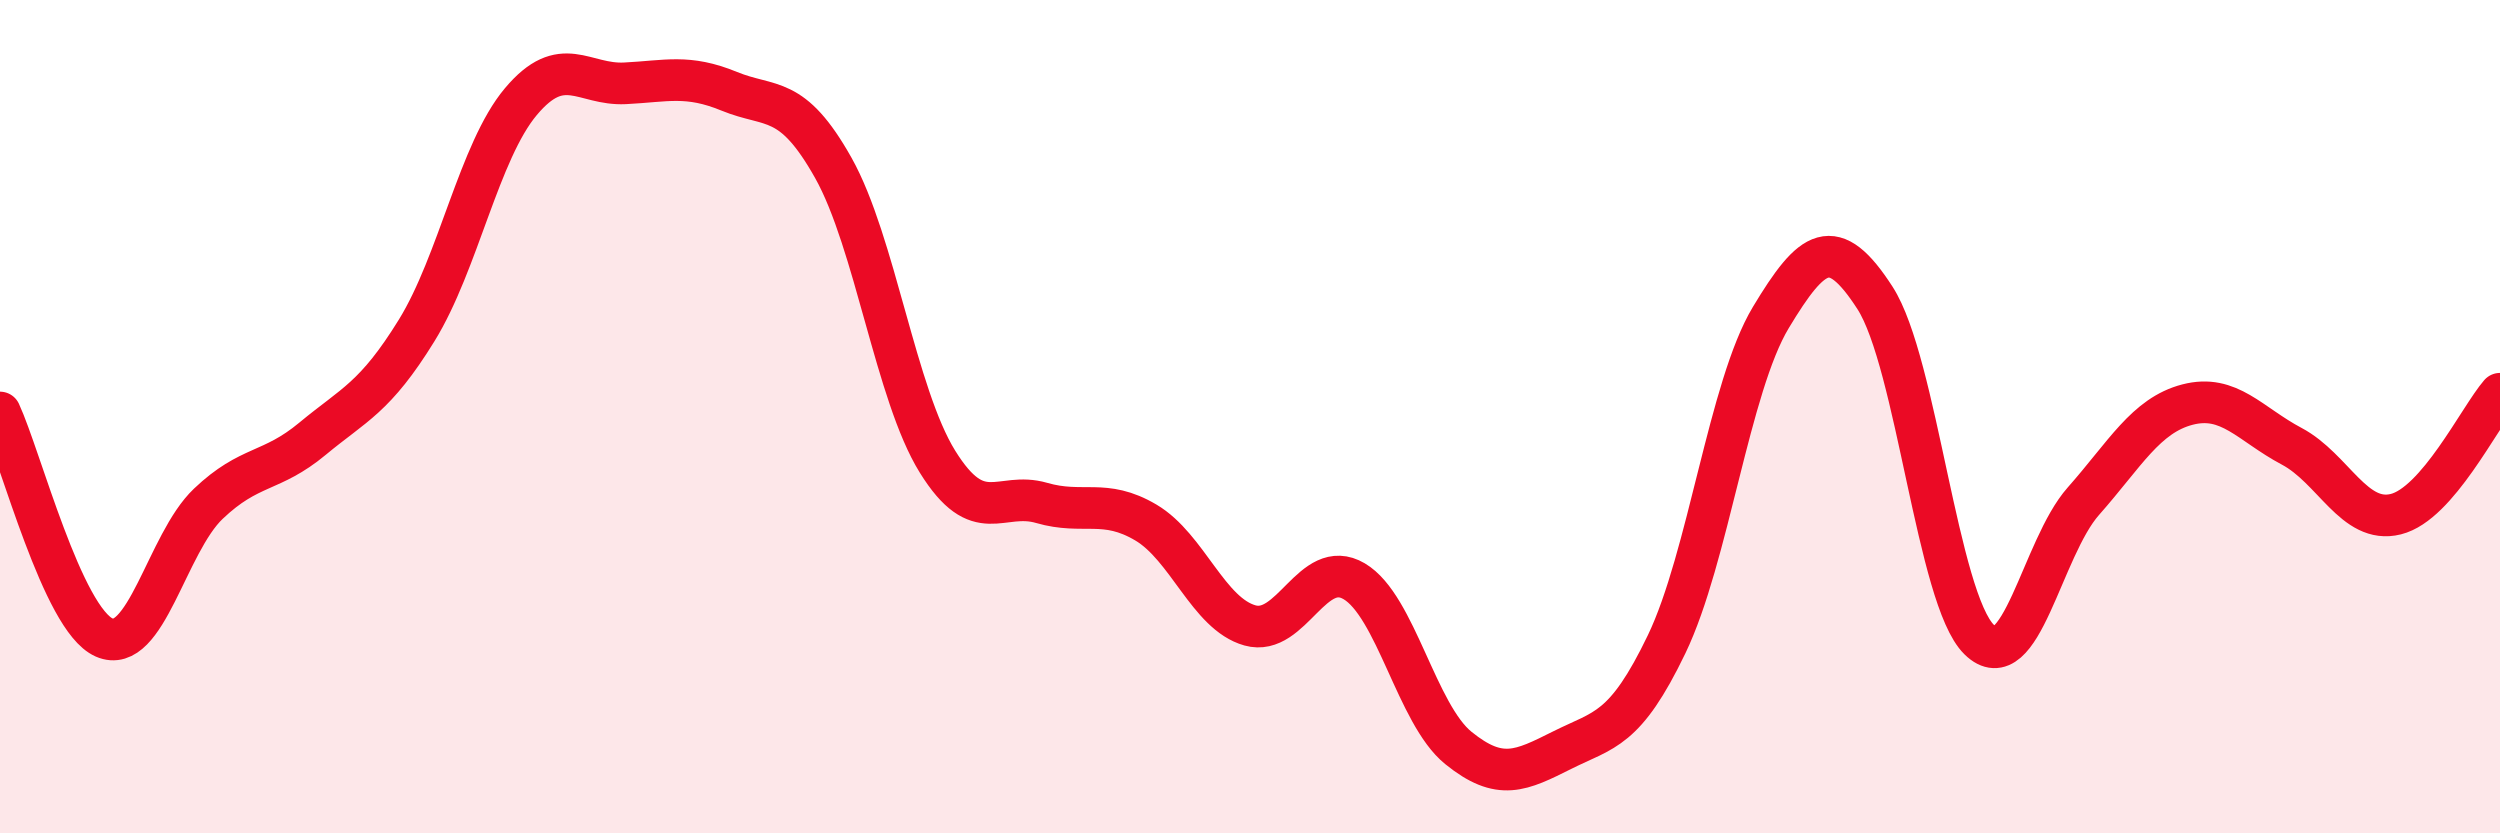 
    <svg width="60" height="20" viewBox="0 0 60 20" xmlns="http://www.w3.org/2000/svg">
      <path
        d="M 0,9.9 C 0.5,10.98 1.5,14.86 2.5,15.3 C 3.5,15.74 4,13.04 5,12.09 C 6,11.14 6.5,11.36 7.5,10.53 C 8.5,9.7 9,9.55 10,7.93 C 11,6.31 11.5,3.63 12.5,2.44 C 13.5,1.25 14,2.05 15,2 C 16,1.95 16.5,1.78 17.5,2.19 C 18.5,2.6 19,2.25 20,4.03 C 21,5.81 21.5,9.47 22.5,11.08 C 23.5,12.69 24,11.78 25,12.07 C 26,12.36 26.5,11.95 27.5,12.54 C 28.5,13.13 29,14.73 30,15.01 C 31,15.29 31.5,13.36 32.5,13.95 C 33.5,14.54 34,17.14 35,17.95 C 36,18.76 36.5,18.5 37.5,18 C 38.5,17.5 39,17.54 40,15.46 C 41,13.38 41.5,9.28 42.5,7.62 C 43.5,5.96 44,5.6 45,7.15 C 46,8.7 46.5,14.37 47.5,15.35 C 48.5,16.33 49,13.16 50,12.03 C 51,10.9 51.5,9.97 52.5,9.71 C 53.5,9.45 54,10.18 55,10.71 C 56,11.24 56.5,12.59 57.5,12.34 C 58.5,12.09 59.5,10.03 60,9.45L60 20L0 20Z"
        fill="#EB0A25"
        opacity="0.1"
        stroke-linecap="round"
        stroke-linejoin="round"
      />
      <path
        d="M 0,9.9 C 0.5,10.98 1.5,14.86 2.5,15.3 C 3.5,15.74 4,13.04 5,12.09 C 6,11.14 6.5,11.36 7.5,10.53 C 8.5,9.7 9,9.55 10,7.93 C 11,6.31 11.5,3.63 12.5,2.44 C 13.5,1.25 14,2.05 15,2 C 16,1.95 16.5,1.78 17.5,2.19 C 18.5,2.6 19,2.25 20,4.03 C 21,5.81 21.5,9.47 22.5,11.08 C 23.5,12.69 24,11.78 25,12.07 C 26,12.36 26.5,11.95 27.5,12.54 C 28.5,13.13 29,14.73 30,15.01 C 31,15.29 31.5,13.36 32.5,13.95 C 33.5,14.54 34,17.14 35,17.95 C 36,18.76 36.5,18.5 37.5,18 C 38.5,17.5 39,17.54 40,15.46 C 41,13.38 41.5,9.28 42.5,7.62 C 43.5,5.96 44,5.6 45,7.15 C 46,8.7 46.5,14.37 47.5,15.35 C 48.5,16.33 49,13.16 50,12.03 C 51,10.9 51.5,9.97 52.5,9.71 C 53.5,9.45 54,10.18 55,10.71 C 56,11.24 56.5,12.59 57.5,12.34 C 58.5,12.09 59.5,10.03 60,9.45"
        stroke="#EB0A25"
        stroke-width="1"
        fill="none"
        stroke-linecap="round"
        stroke-linejoin="round"
      />
    </svg>
  